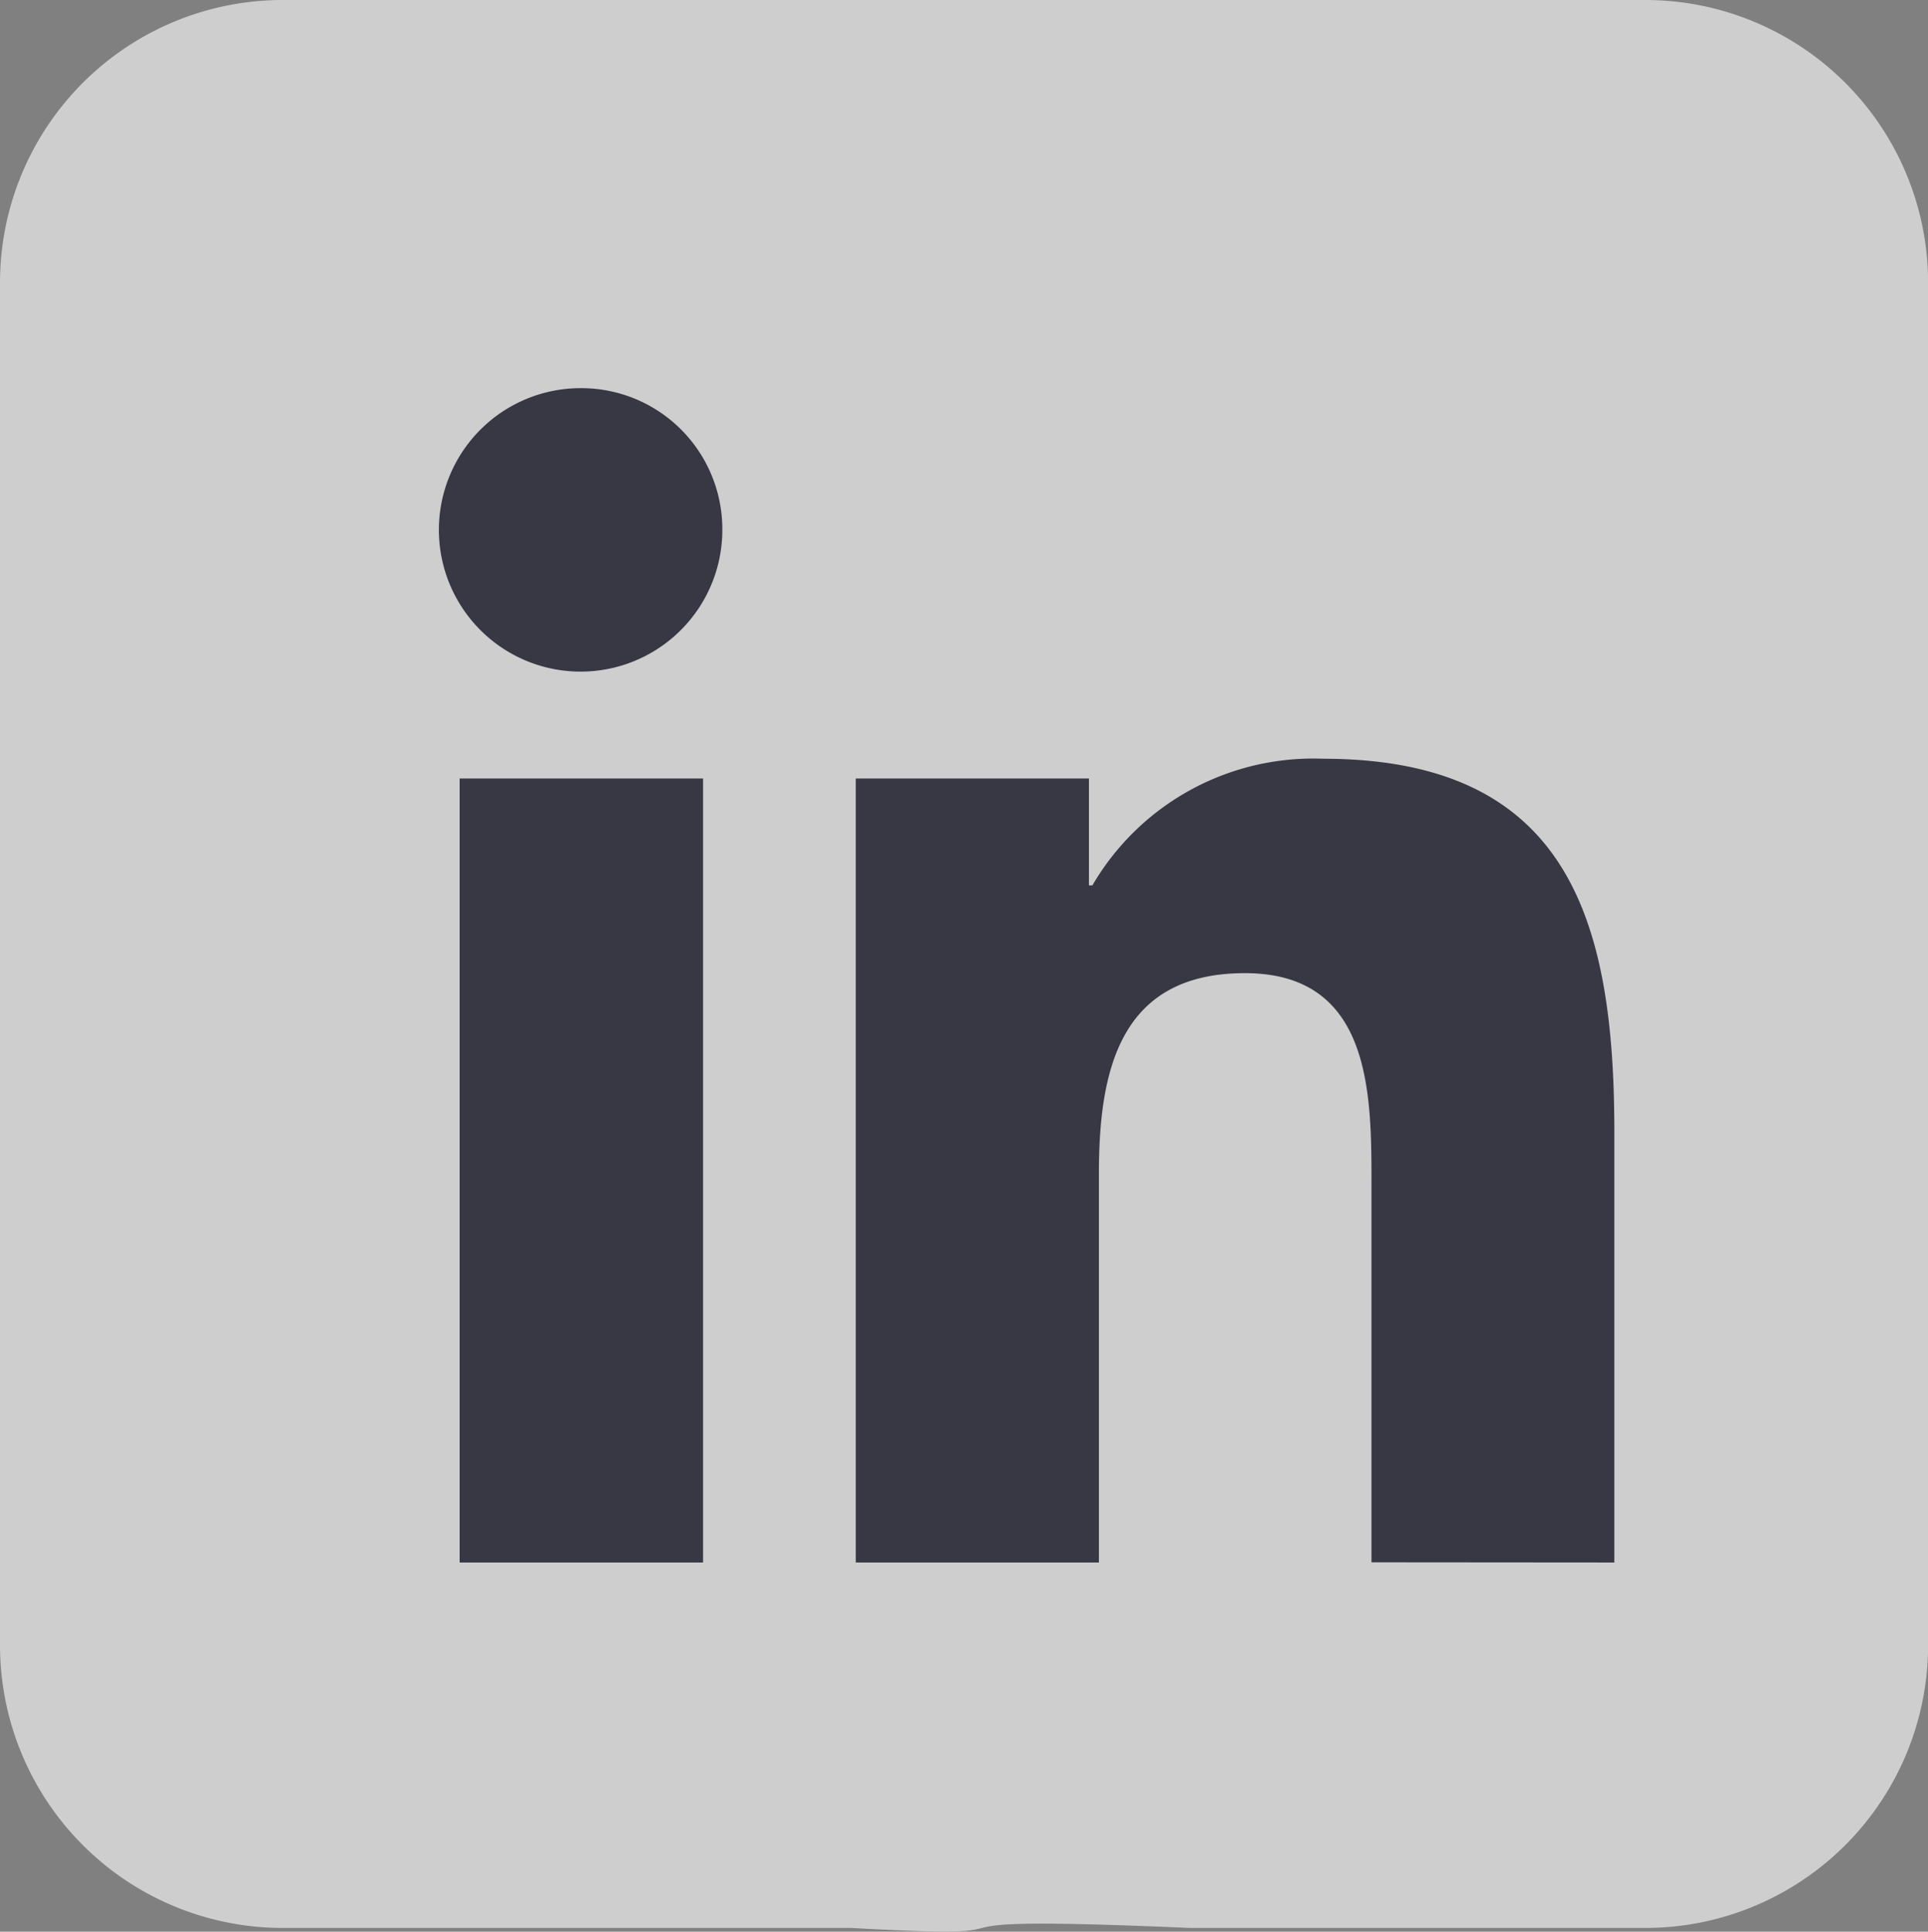 <svg xmlns="http://www.w3.org/2000/svg" width="19.522" height="19.558" viewBox="0 0 19.522 19.558">
  <rect x="0" y="0" width="19.522" height="19.558" fill="#808080" stroke="none"/>
  <g id="Group_1031" data-name="Group 1031" opacity="0.617">
    <path id="Path_5411" data-name="Path 5411" d="M16.662,0H2.86A2.863,2.863,0,0,0,0,2.86v13.8a2.863,2.863,0,0,0,2.86,2.86H8.617c2.358.13.1-.145,3.432,0h4.614a2.863,2.863,0,0,0,2.86-2.86V2.86A2.863,2.863,0,0,0,16.662,0Z" transform="translate(0 0)" fill="#fff"/>
    <g id="Group_1030" data-name="Group 1030" transform="translate(4.458 3.93)">
      <path id="Path_5412" data-name="Path 5412" d="M188.781,169.717h0v-4.361c0-2.133-.459-3.777-2.953-3.777a2.589,2.589,0,0,0-2.332,1.282h-.035v-1.082H181.1v7.938h2.462v-3.931c0-1.035.2-2.036,1.478-2.036,1.263,0,1.282,1.181,1.282,2.1v3.865Z" transform="translate(-176.893 -157.827)" fill="#0c0c21"/>
      <path id="Path_5413" data-name="Path 5413" d="M8.448,170.176h2.465v7.938H8.448Z" transform="translate(-8.252 -166.224)" fill="#0c0c21"/>
      <path id="Path_5414" data-name="Path 5414" d="M1.428,0A1.435,1.435,0,1,0,2.856,1.428,1.428,1.428,0,0,0,1.428,0Z" transform="translate(0 0)" fill="#0c0c21"/>
    </g>
  </g>
</svg>
